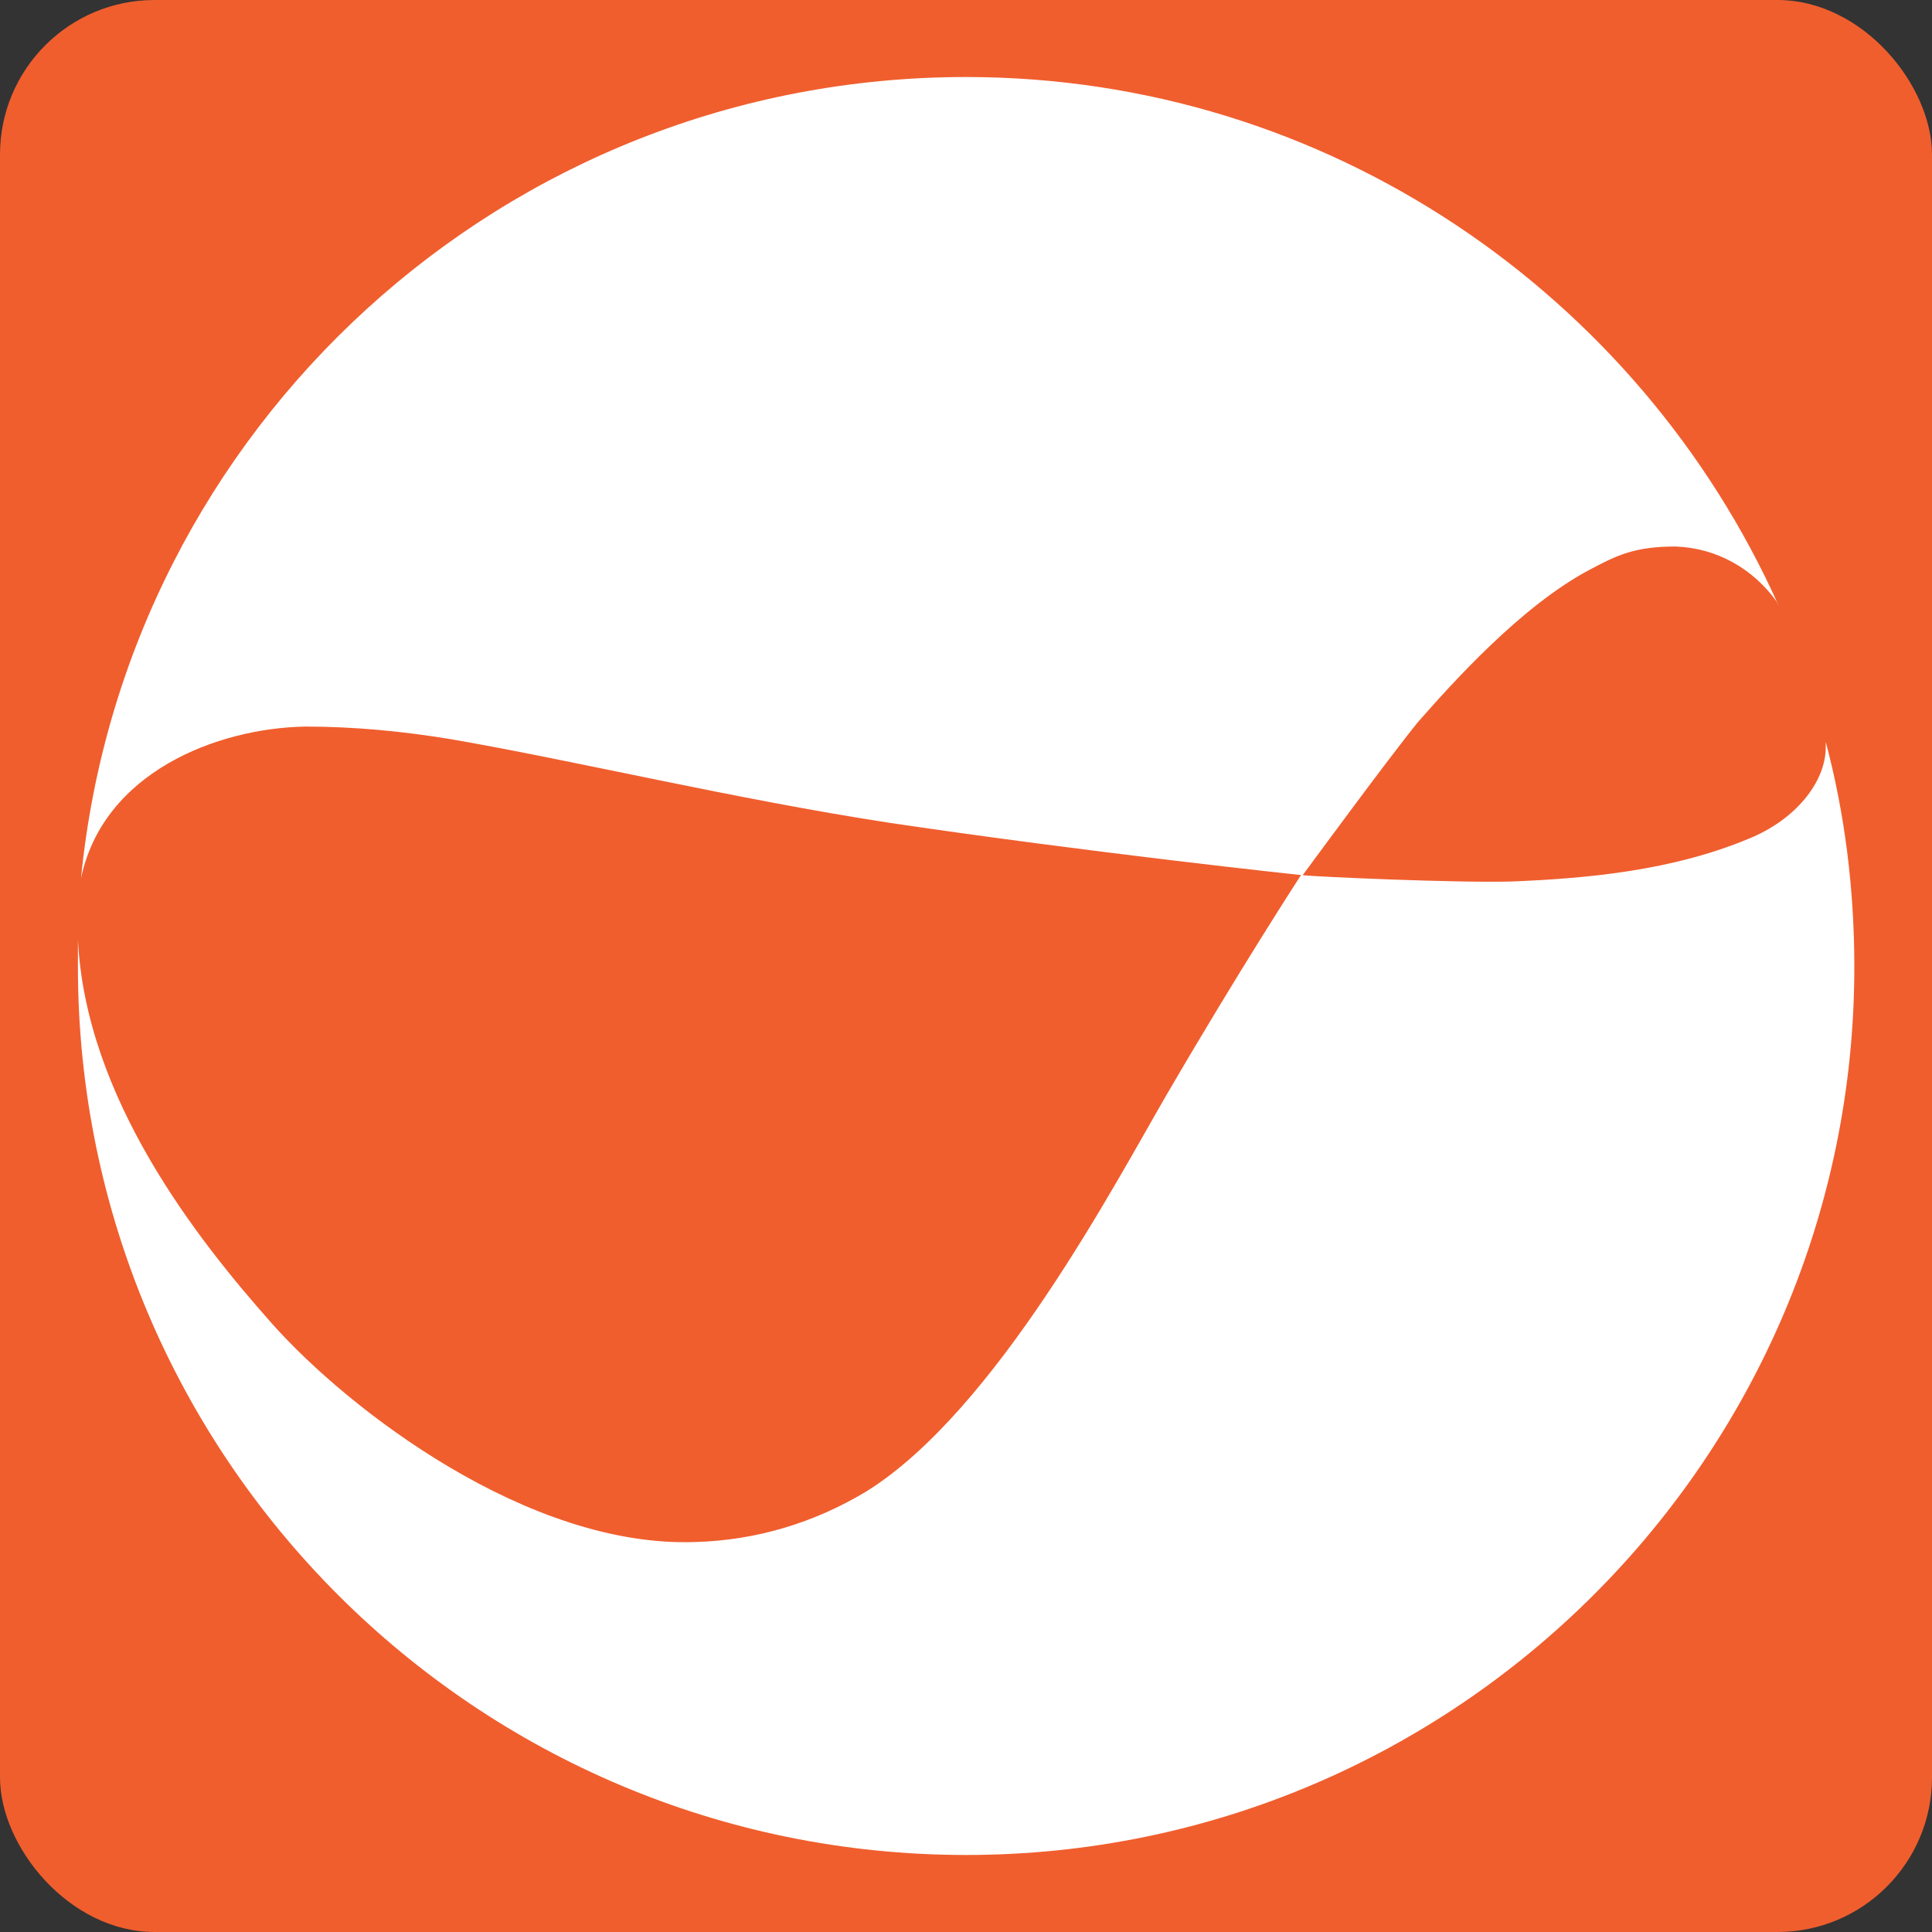 <?xml version="1.0" encoding="UTF-8"?><svg id="Layer_2" xmlns="http://www.w3.org/2000/svg" viewBox="0 0 150 150"><rect x="0" y="0" width="150" height="150" fill="#333333" stroke="none"/><defs><style>.cls-1{fill:#fff;}.cls-1,.cls-2{stroke-width:0px;}.cls-2{fill:#f05e2e;}</style></defs><g id="Layer_2-2"><rect class="cls-2" width="150" height="150" rx="12" ry="12"/><g id="Layer_1-2"><path class="cls-1" d="m141.75,57.64v.37c0,2.7-2.33,5.64-6.01,7.12-5.89,2.45-12.39,3.07-18.4,3.31-4.17.12-15.21-.37-16.2-.49,0,0,6.75-9.2,8.96-11.9,2.7-3.07,7.98-8.96,13.25-11.78,2.09-1.1,3.44-1.84,6.75-1.84,3.19.12,6.01,1.72,7.85,4.29,0,.12.12.12.12.25C127.27,22.91,103.1,5.98,75,5.98,39.17,5.98,9.72,33.22,6.29,68.19c1.72-8.22,10.55-11.66,17.42-11.78,3.8,0,7.61.37,11.29.98,9.33,1.6,22.09,4.66,34.11,6.5,15.71,2.33,31.9,4.05,31.9,4.05,0,0-4.79,7.36-10.43,17.05-3.93,6.75-13.25,24.54-23.31,30.8-4.05,2.45-8.59,3.8-13.25,3.93-13.01.49-26.99-10.31-32.88-16.93-5.89-6.63-14.48-17.55-15.09-29.82v2.09c0,38.16,30.92,68.96,68.96,68.96s68.96-30.92,68.96-68.96c0-6.01-.74-11.9-2.21-17.42h0Z"/></g></g></svg>